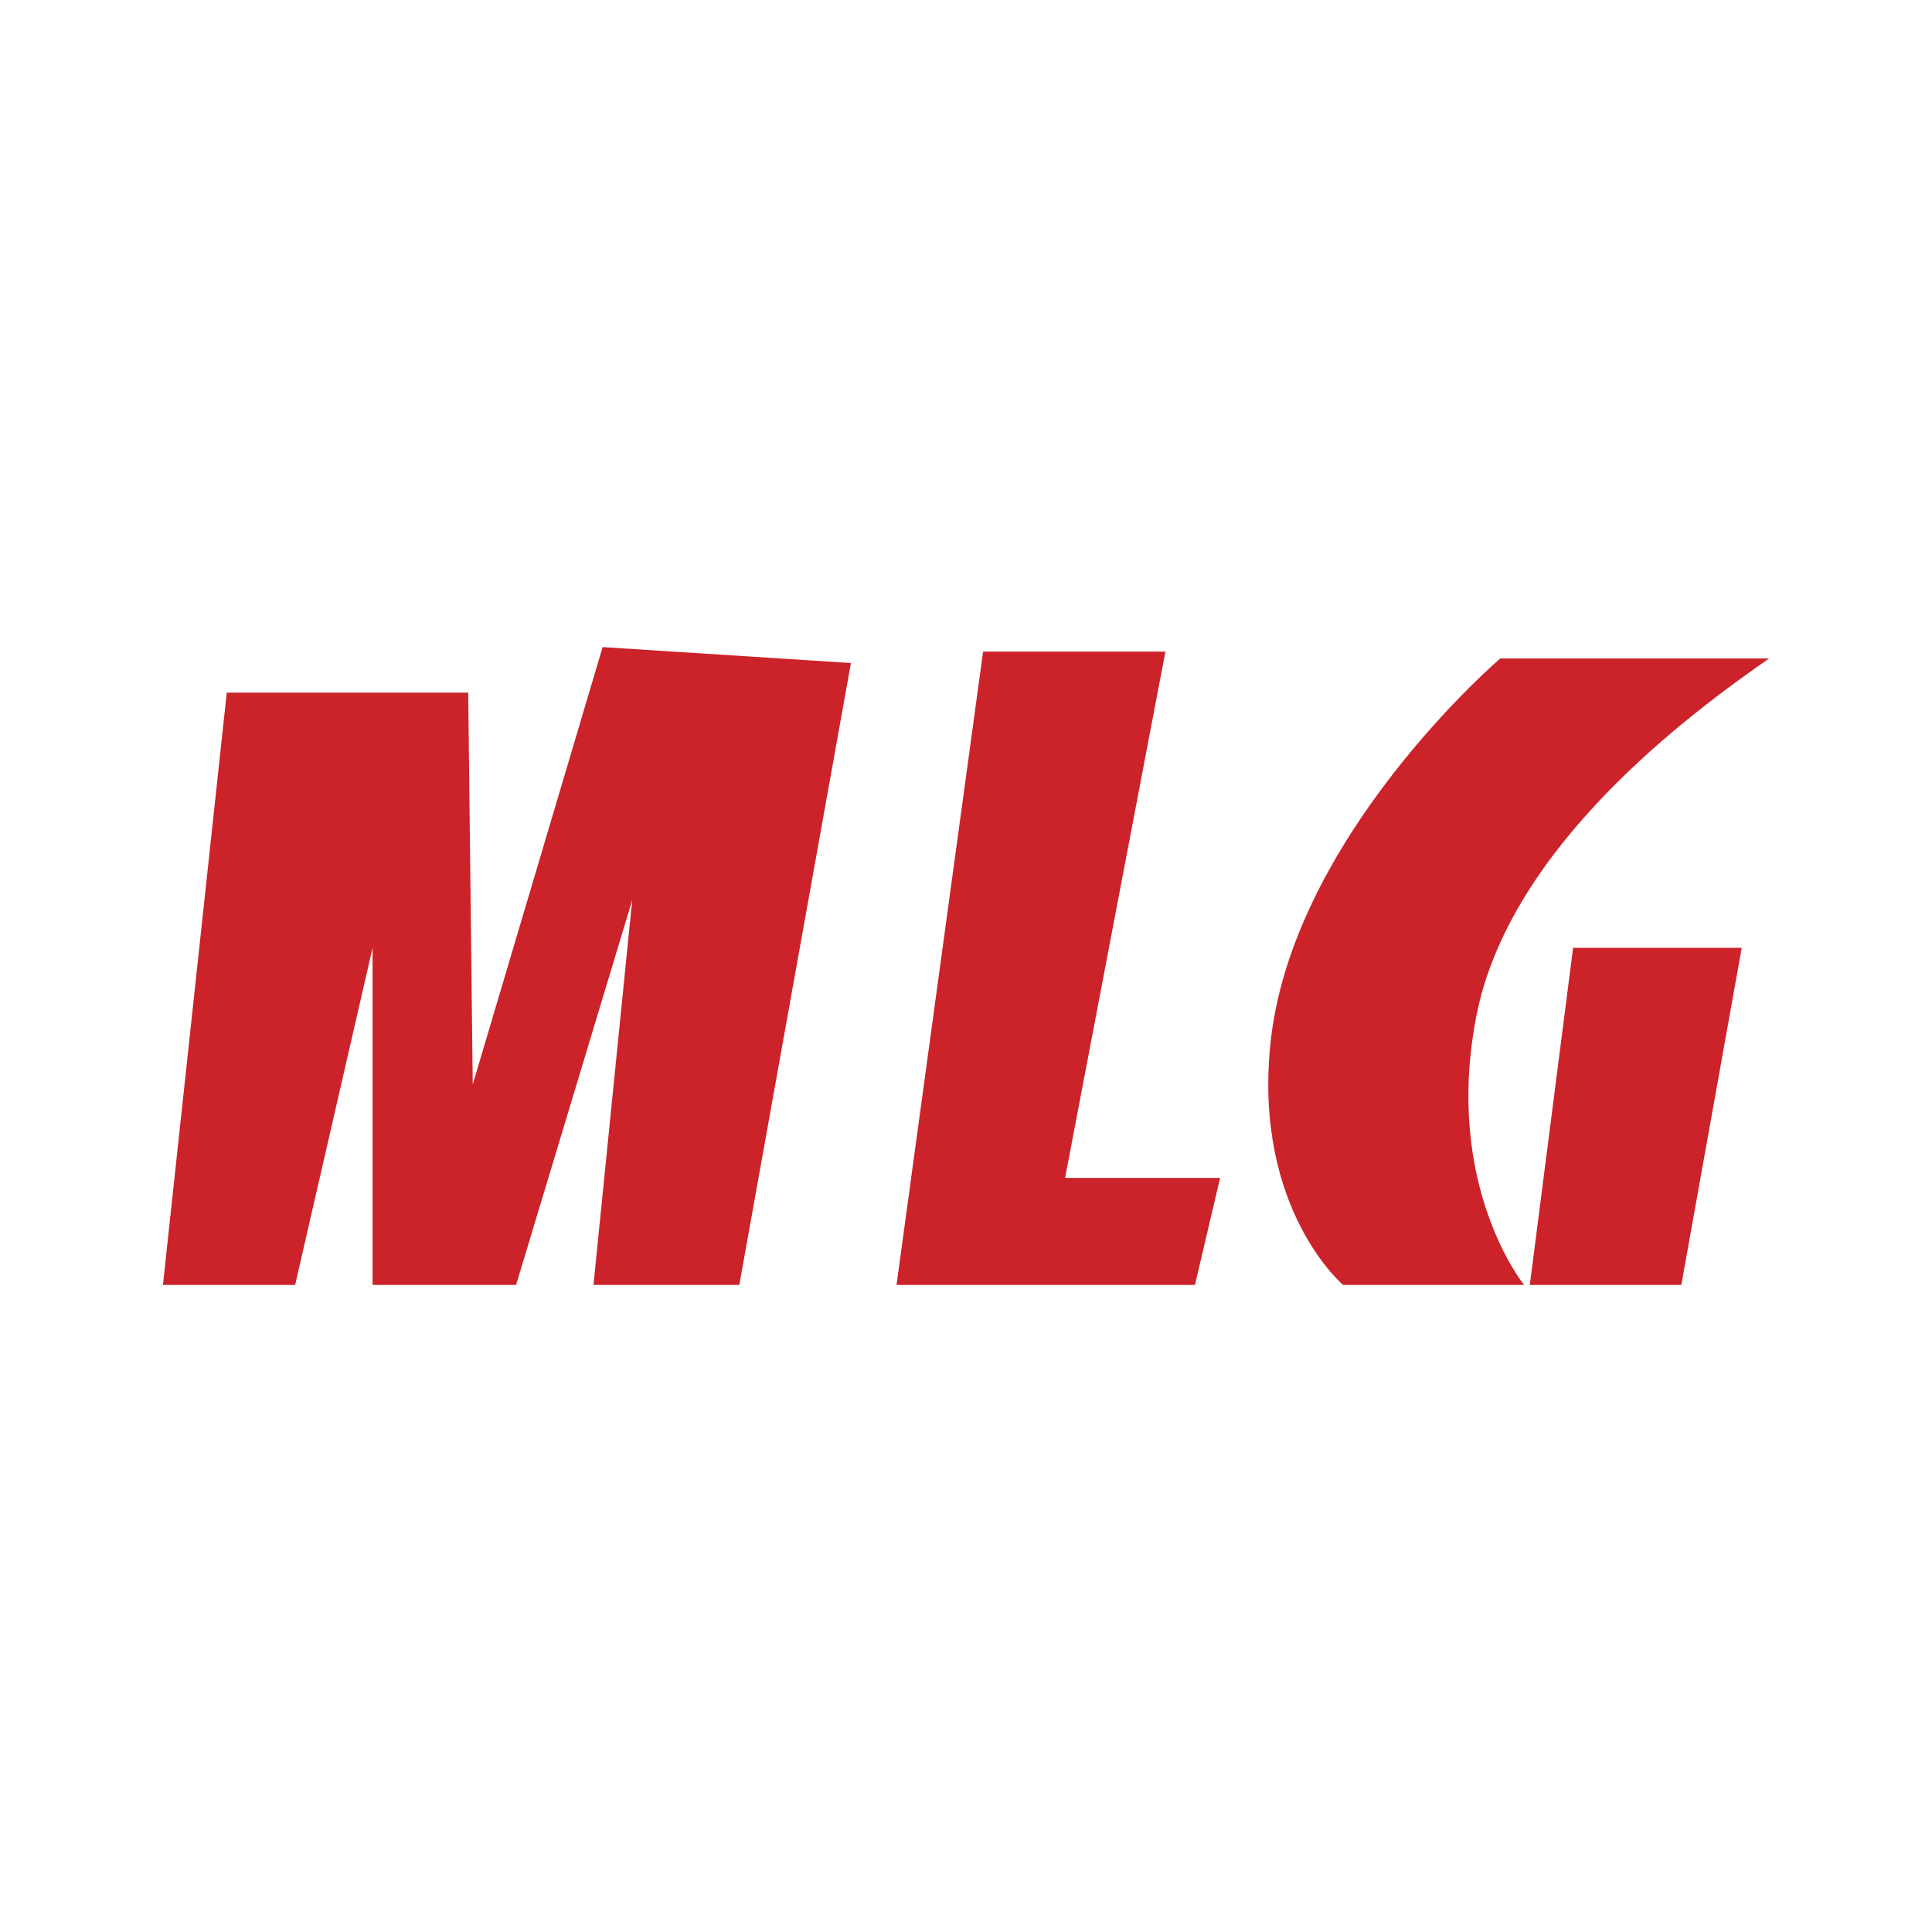 <svg xmlns="http://www.w3.org/2000/svg" width="2500" height="2500" viewBox="0 0 192.756 192.756"><g fill-rule="evenodd" clip-rule="evenodd"><path fill="#fff" d="M0 0h192.756v192.756H0V0z"/><path fill="#cc2229" d="M16.257 128.196h13.189l7.726-33.633v33.633H51.49l11.588-38.403-3.866 38.403H73.76L84.897 66.15l-24.774-1.589-12.958 43.637-.452-39.095H22.624l-6.367 59.093zM98.084 65.013h18.189l-10.009 52.508h15.465l-2.506 10.675H89.446l8.638-63.183zM176.498 65.698H149.68s-20.941 17.904-22.951 38.637c-1.594 16.362 7.27 23.861 7.27 23.861h18.061s-8.064-9.882-4.766-26.814c3.296-16.935 21.368-30.231 29.204-35.684z"/><path fill="#cc2229" d="M156.949 94.563h16.824l-6.027 33.633h-15.115l4.318-33.633z"/></g></svg>